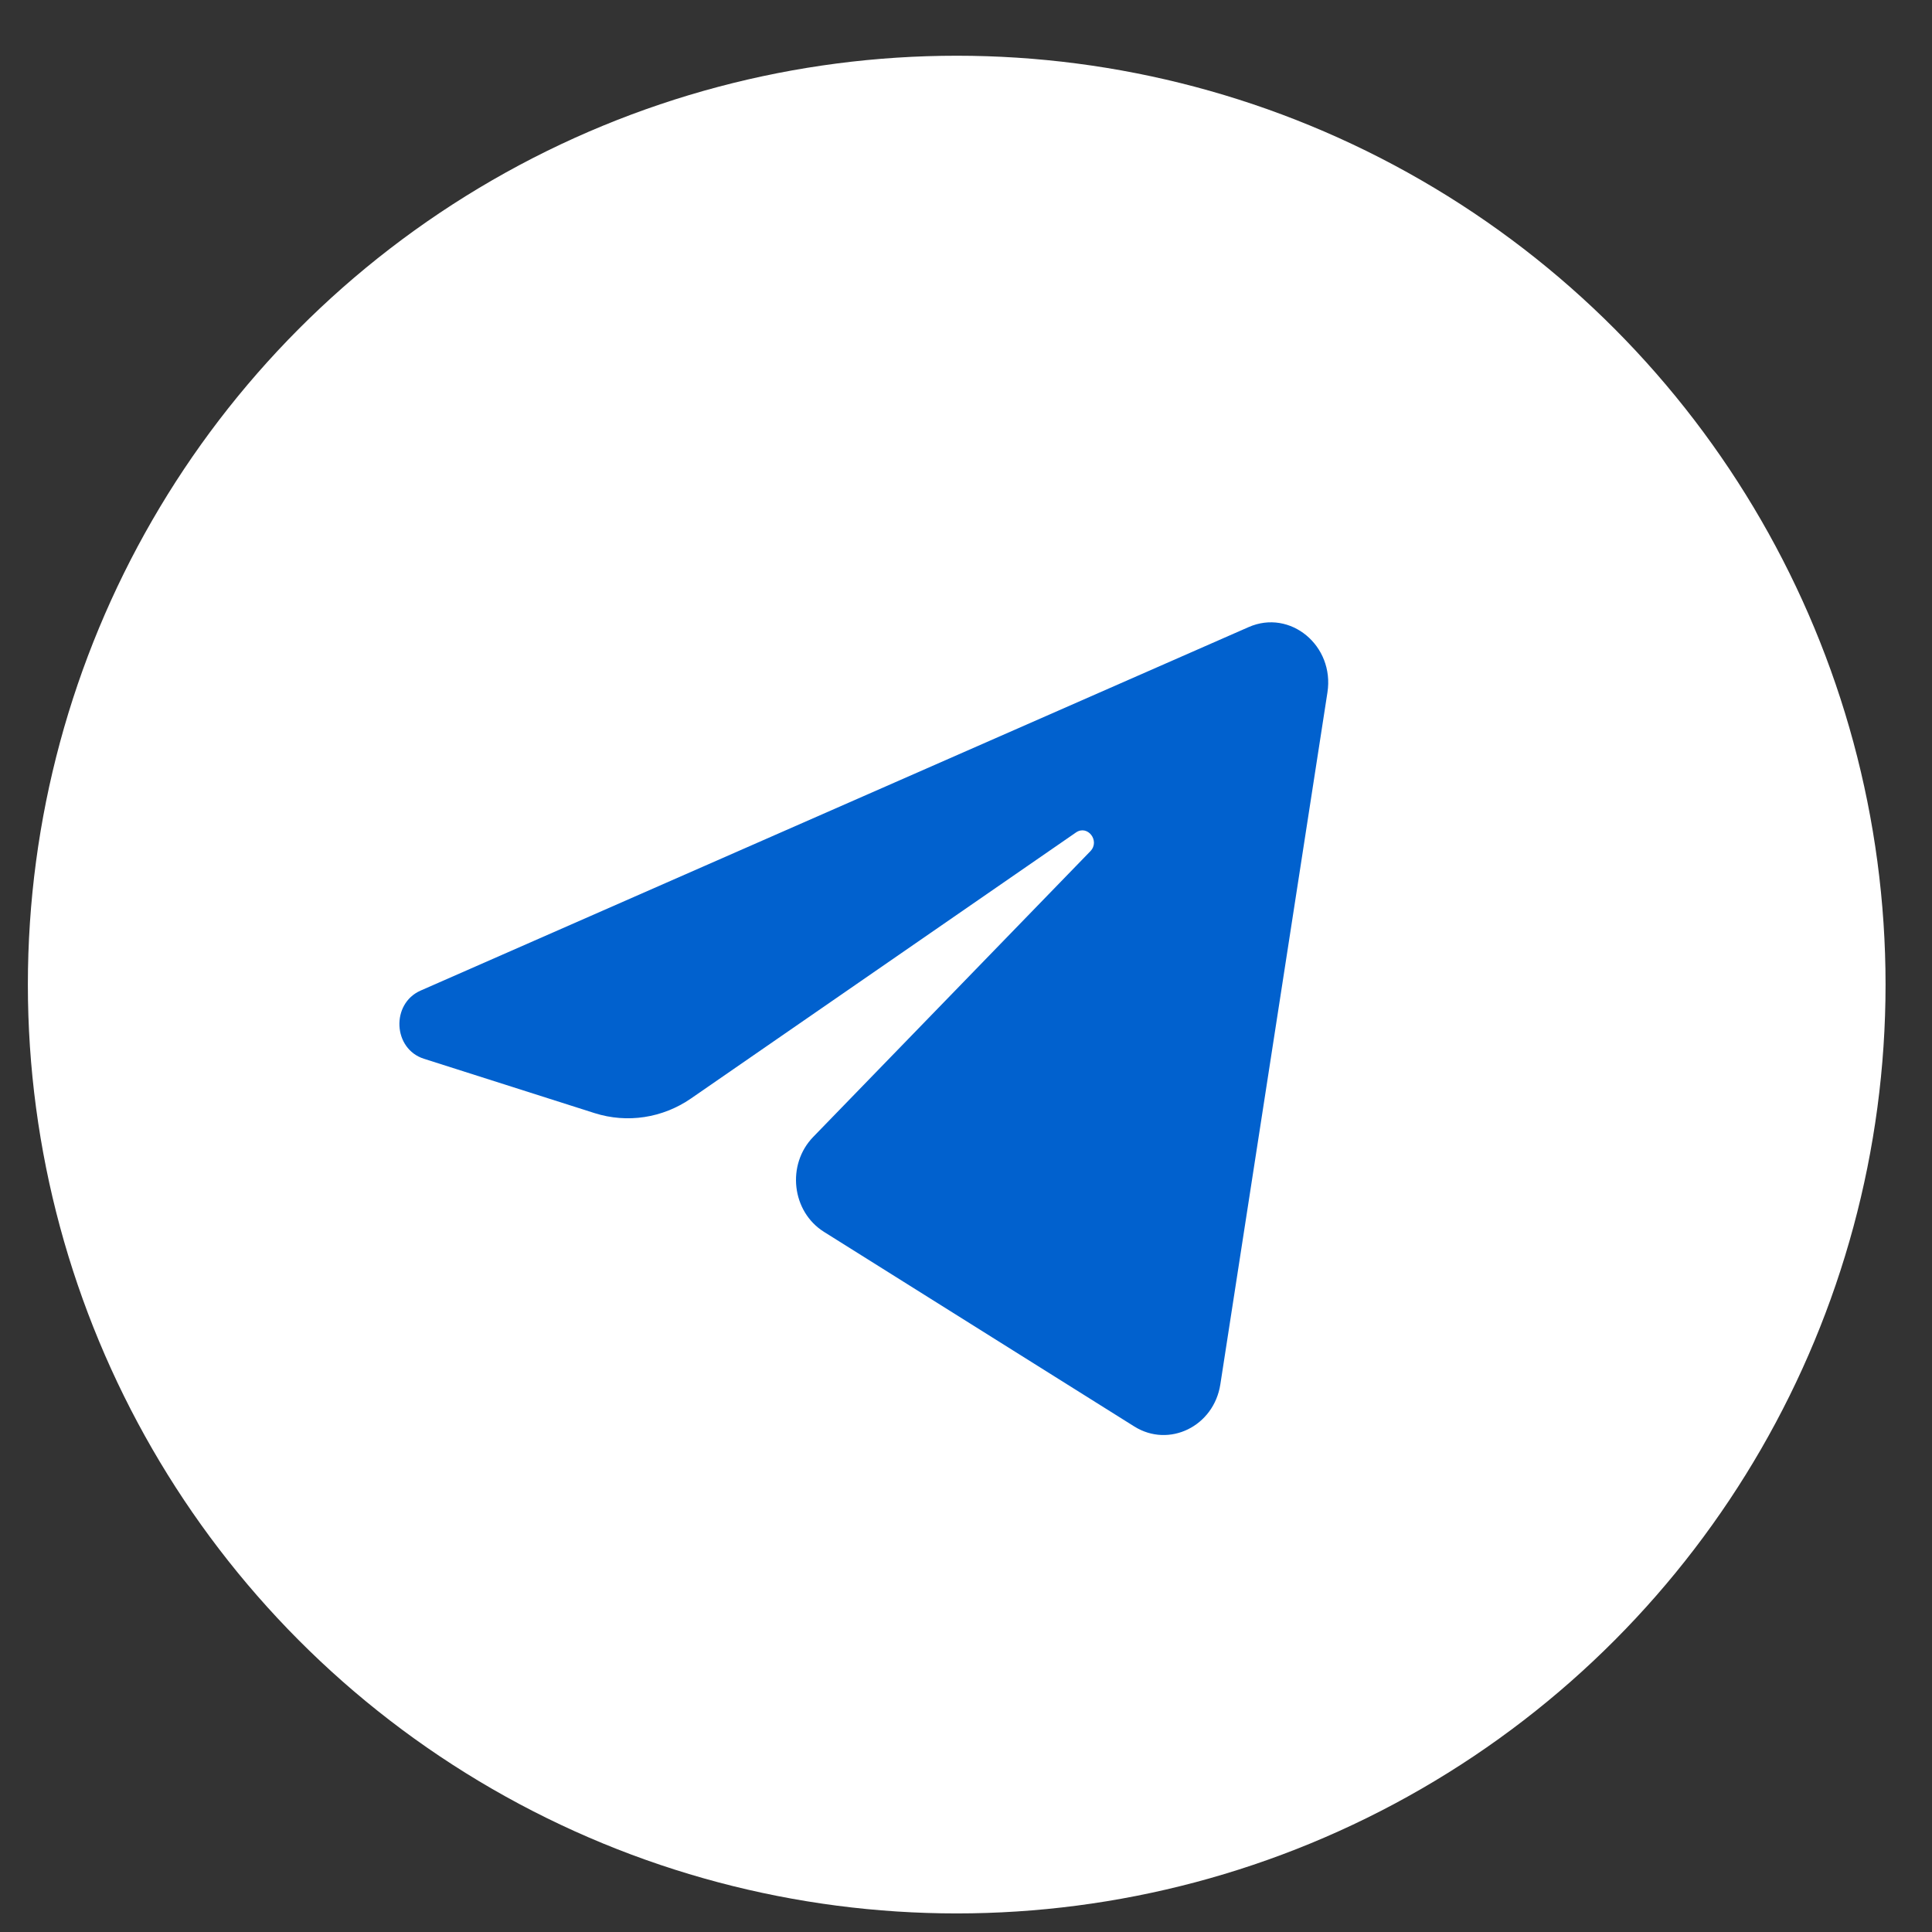 <?xml version="1.0" encoding="UTF-8"?> <svg xmlns="http://www.w3.org/2000/svg" width="26" height="26" viewBox="0 0 26 26" fill="none"><rect x="0" y="0" width="26" height="26" fill="#333333" stroke="none"/><circle cx="12.875" cy="13.25" r="12.5" fill="white"></circle><path d="M17.864 9.319C17.962 8.69 17.364 8.193 16.804 8.439L5.66 13.331C5.259 13.508 5.288 14.115 5.704 14.248L8.002 14.98C8.441 15.119 8.916 15.047 9.299 14.783L14.48 11.203C14.637 11.095 14.807 11.317 14.674 11.455L10.944 15.3C10.582 15.673 10.654 16.305 11.089 16.578L15.265 19.197C15.733 19.49 16.336 19.195 16.423 18.629L17.864 9.319Z" fill="#0161CE"></path></svg> 